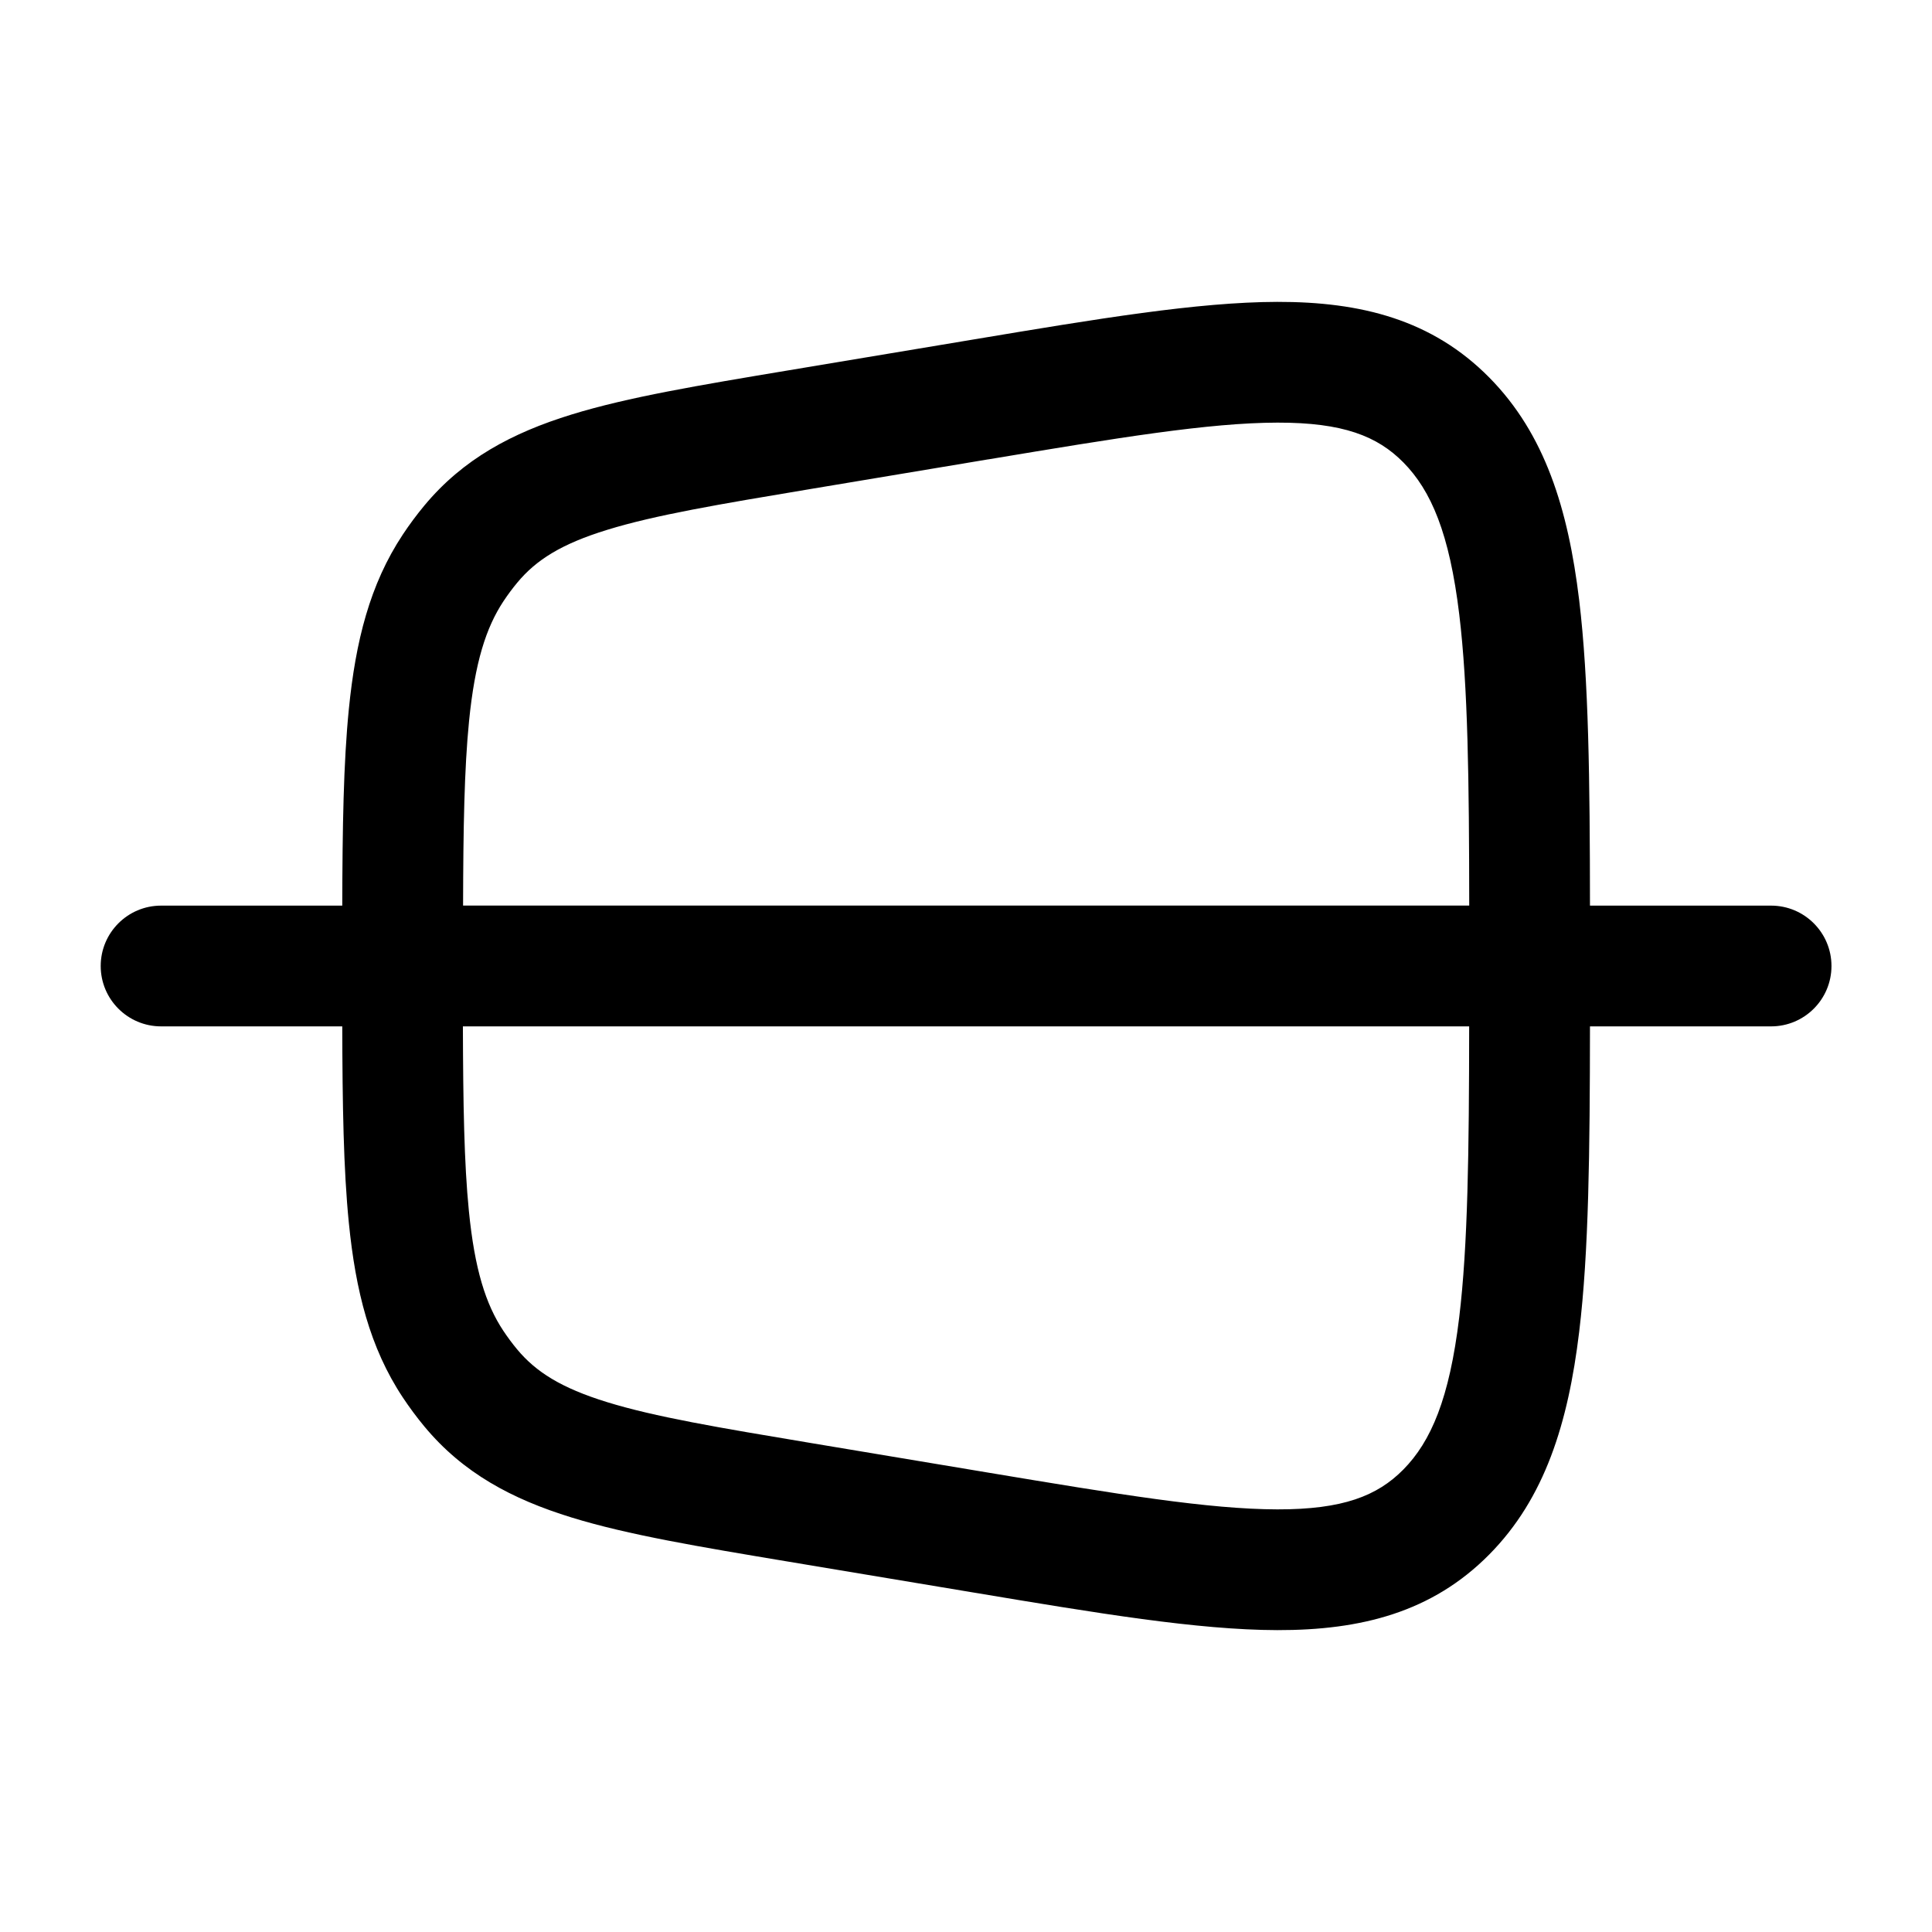<!-- Generated by weiling.cn -->
<svg version="1.1" xmlns="http://www.w3.org/2000/svg" width="32" height="32" viewBox="0 0 32 32">
<path fill="currentColor" d="M16.368 7.609c2.159-0.36 3.657-0.607 4.79-0.609 1.085-0.002 1.654 0.222 2.086 0.659 0.46 0.466 0.764 1.176 0.926 2.519 0.144 1.193 0.163 2.738 0.165 4.821h-16.665c0.003-1.287 0.020-2.265 0.099-3.056 0.097-0.97 0.28-1.546 0.57-1.985 0.072-0.108 0.148-0.211 0.229-0.308 0.311-0.375 0.73-0.641 1.488-0.874 0.793-0.245 1.845-0.422 3.378-0.678l2.936-0.49zM5.669 15h-3.001c-0.552 0-1 0.448-1 1s0.448 1 1 1h3.001c0.003 1.296 0.020 2.367 0.109 3.255 0.112 1.123 0.347 2.066 0.893 2.89 0.111 0.167 0.23 0.328 0.358 0.482 0.64 0.771 1.451 1.203 2.437 1.507 0.936 0.289 2.122 0.486 3.57 0.728l3.093 0.516c2.048 0.342 3.708 0.619 5.025 0.622 1.385 0.003 2.566-0.294 3.514-1.254 0.92-0.931 1.305-2.172 1.488-3.685 0.16-1.321 0.177-2.99 0.179-5.061h3c0.552 0 1-0.448 1-1s-0.448-1-1-1h-3c-0.002-2.071-0.020-3.74-0.179-5.061-0.183-1.512-0.568-2.753-1.488-3.685-0.947-0.96-2.129-1.257-3.514-1.254-1.317 0.003-2.977 0.28-5.025 0.622l-3.093 0.516c-1.448 0.242-2.634 0.439-3.57 0.728-0.986 0.304-1.797 0.737-2.437 1.507-0.127 0.153-0.247 0.314-0.358 0.482-0.546 0.824-0.781 1.767-0.893 2.89-0.089 0.889-0.106 1.96-0.109 3.255zM24.334 17c-0.002 2.083-0.021 3.629-0.165 4.821-0.162 1.343-0.466 2.054-0.926 2.52-0.432 0.437-1.002 0.661-2.086 0.659-1.133-0.002-2.63-0.249-4.79-0.609l-2.936-0.49c-1.533-0.256-2.585-0.433-3.378-0.678-0.758-0.234-1.177-0.5-1.488-0.874-0.081-0.097-0.157-0.2-0.229-0.308-0.291-0.439-0.474-1.015-0.57-1.985-0.079-0.792-0.095-1.77-0.099-3.056h16.665z"></path>
</svg>

